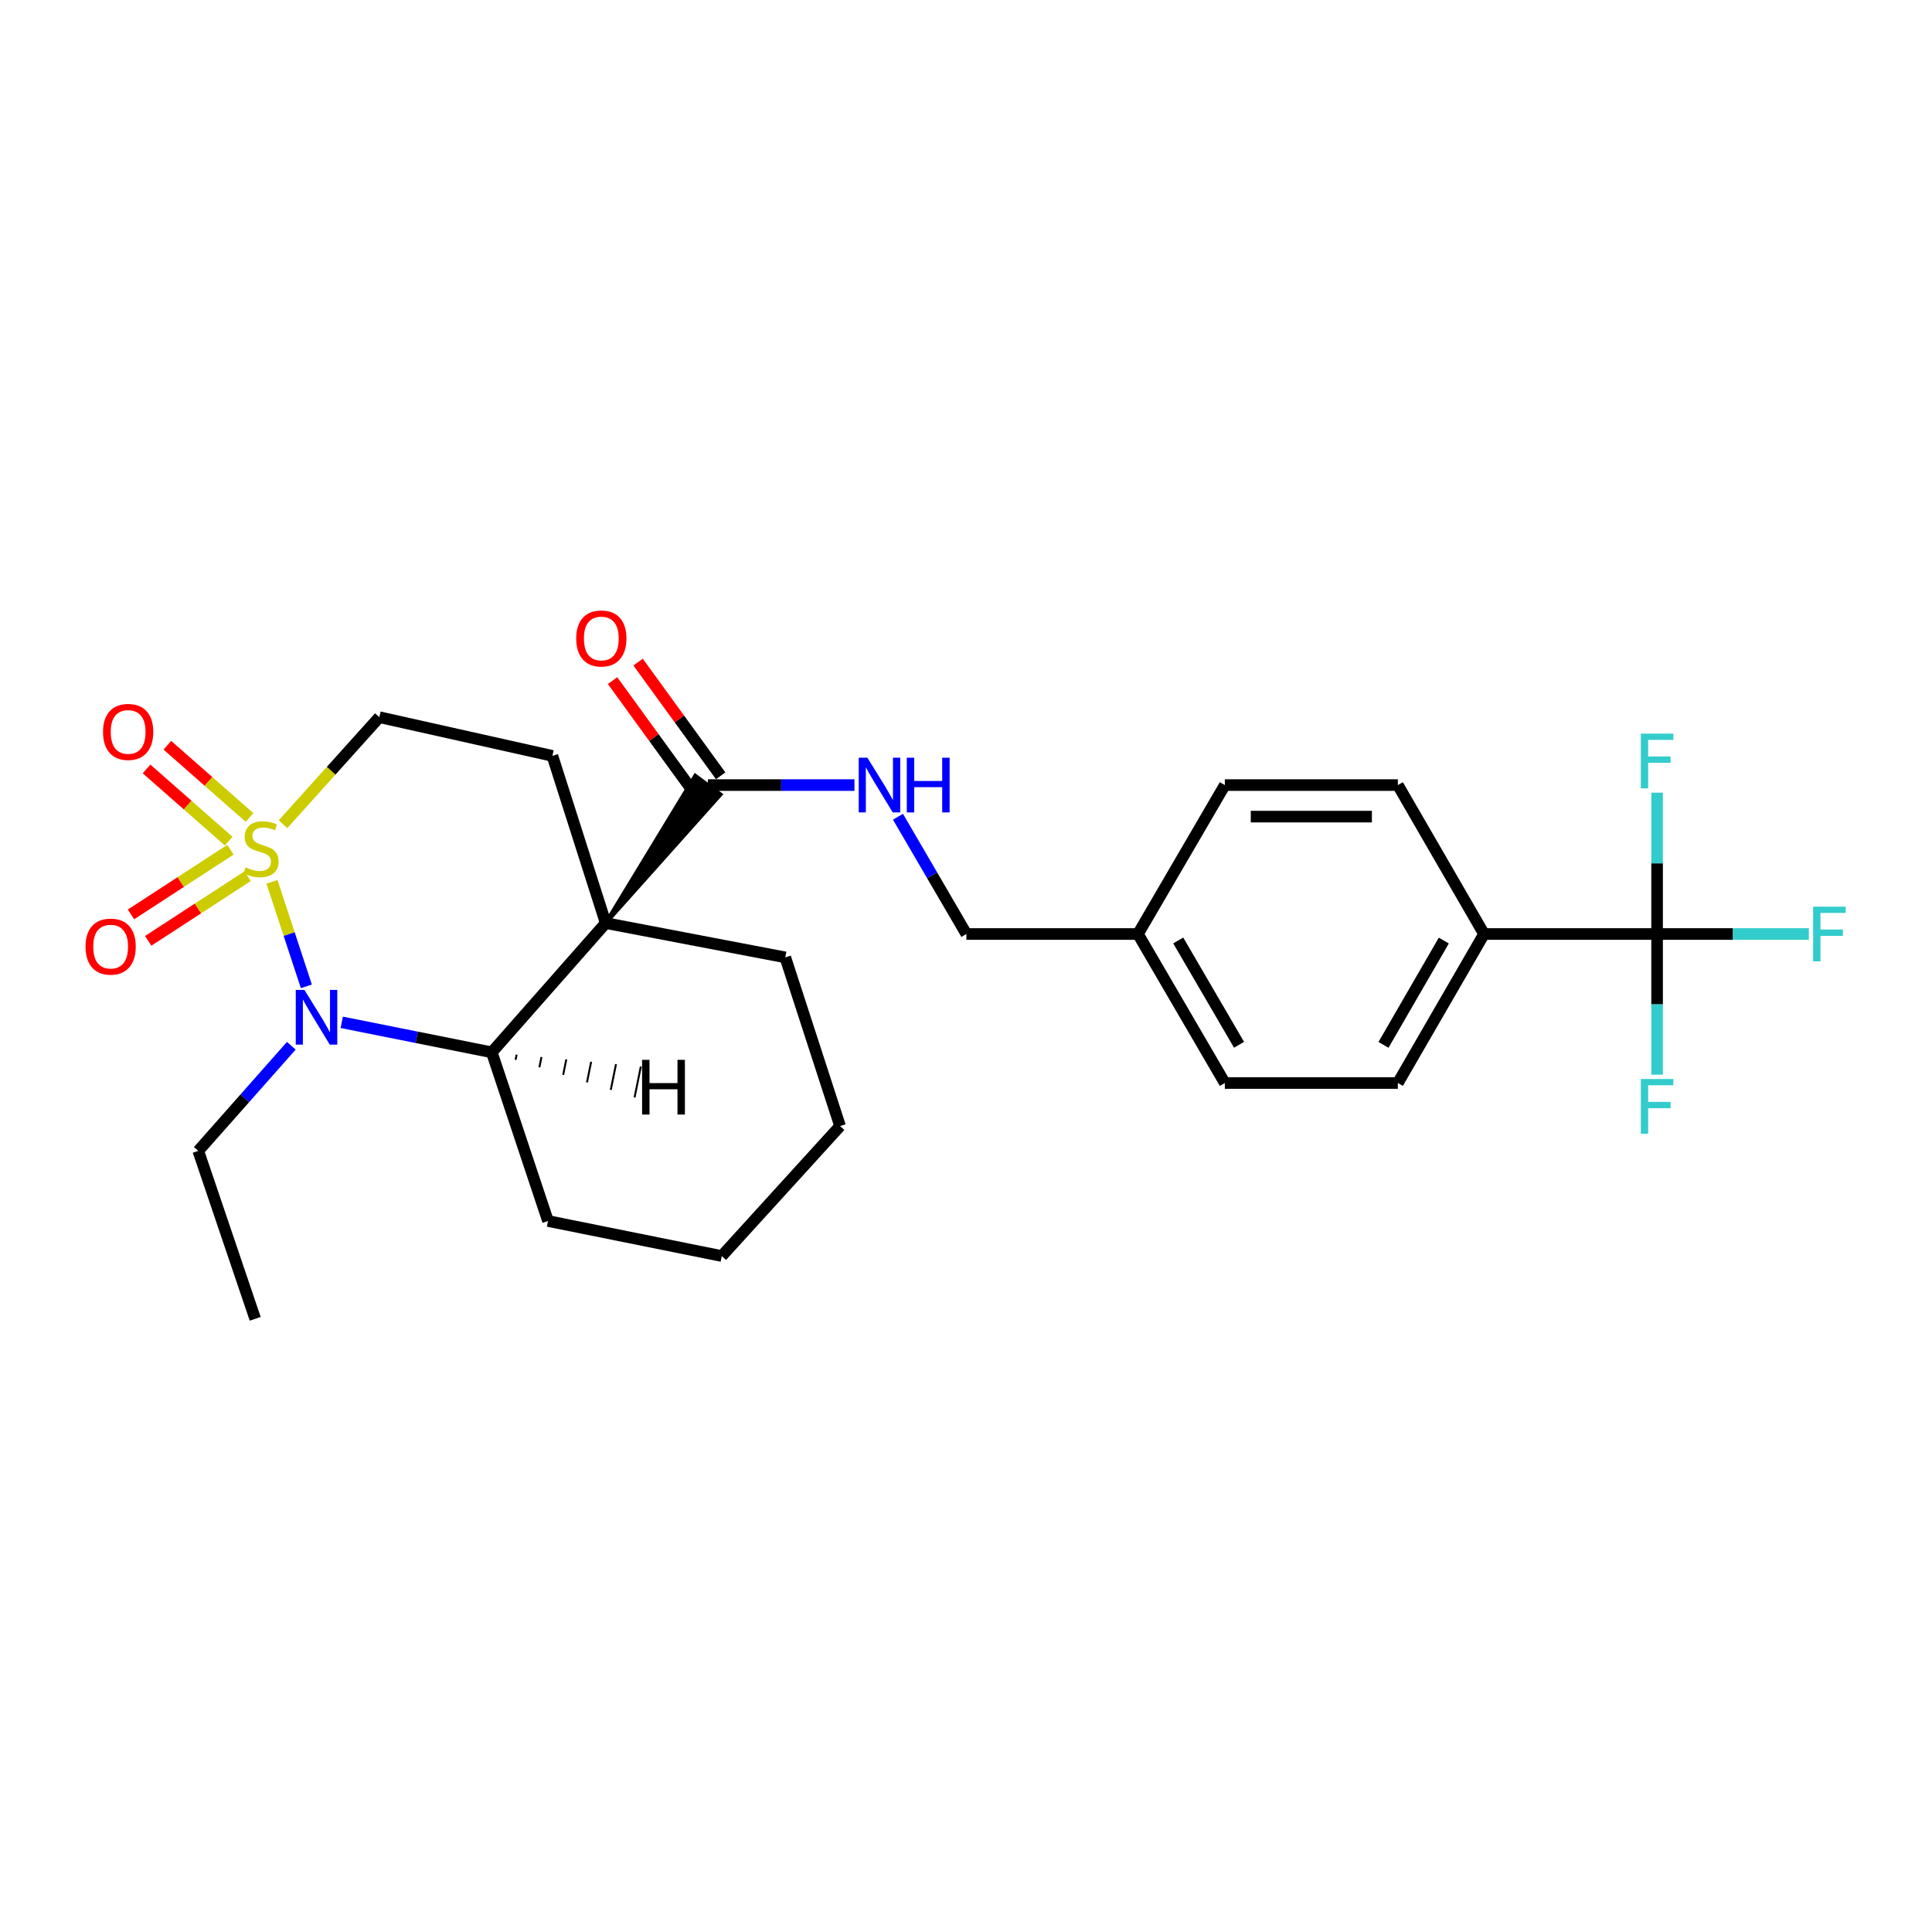 <?xml version='1.0' encoding='iso-8859-1'?>
<svg version='1.1' baseProfile='full'
              xmlns='http://www.w3.org/2000/svg'
                      xmlns:rdkit='http://www.rdkit.org/xml'
                      xmlns:xlink='http://www.w3.org/1999/xlink'
                  xml:space='preserve'
width='1000px' height='1000px' viewBox='0 0 1000 1000'>
<!-- END OF HEADER -->
<rect style='opacity:1.0;fill:#FFFFFF;stroke:none' width='1000' height='1000' x='0' y='0'> </rect>
<path class='bond-1' d='M 140.775,456.417 L 149.672,483.476' style='fill:none;fill-rule:evenodd;stroke:#CCCC00;stroke-width:6px;stroke-linecap:butt;stroke-linejoin:miter;stroke-opacity:1' />
<path class='bond-1' d='M 149.672,483.476 L 158.569,510.535' style='fill:none;fill-rule:evenodd;stroke:#0000FF;stroke-width:6px;stroke-linecap:butt;stroke-linejoin:miter;stroke-opacity:1' />
<path class='bond-6' d='M 146.495,426.606 L 171.42,398.908' style='fill:none;fill-rule:evenodd;stroke:#CCCC00;stroke-width:6px;stroke-linecap:butt;stroke-linejoin:miter;stroke-opacity:1' />
<path class='bond-6' d='M 171.42,398.908 L 196.345,371.21' style='fill:none;fill-rule:evenodd;stroke:#000000;stroke-width:6px;stroke-linecap:butt;stroke-linejoin:miter;stroke-opacity:1' />
<path class='bond-7' d='M 129.146,423.114 L 107.887,404.428' style='fill:none;fill-rule:evenodd;stroke:#CCCC00;stroke-width:6px;stroke-linecap:butt;stroke-linejoin:miter;stroke-opacity:1' />
<path class='bond-7' d='M 107.887,404.428 L 86.628,385.741' style='fill:none;fill-rule:evenodd;stroke:#FF0000;stroke-width:6px;stroke-linecap:butt;stroke-linejoin:miter;stroke-opacity:1' />
<path class='bond-7' d='M 118.369,435.376 L 97.109,416.689' style='fill:none;fill-rule:evenodd;stroke:#CCCC00;stroke-width:6px;stroke-linecap:butt;stroke-linejoin:miter;stroke-opacity:1' />
<path class='bond-7' d='M 97.109,416.689 L 75.85,398.003' style='fill:none;fill-rule:evenodd;stroke:#FF0000;stroke-width:6px;stroke-linecap:butt;stroke-linejoin:miter;stroke-opacity:1' />
<path class='bond-8' d='M 119.275,439.813 L 93.537,456.554' style='fill:none;fill-rule:evenodd;stroke:#CCCC00;stroke-width:6px;stroke-linecap:butt;stroke-linejoin:miter;stroke-opacity:1' />
<path class='bond-8' d='M 93.537,456.554 L 67.799,473.295' style='fill:none;fill-rule:evenodd;stroke:#FF0000;stroke-width:6px;stroke-linecap:butt;stroke-linejoin:miter;stroke-opacity:1' />
<path class='bond-8' d='M 128.176,453.498 L 102.438,470.239' style='fill:none;fill-rule:evenodd;stroke:#CCCC00;stroke-width:6px;stroke-linecap:butt;stroke-linejoin:miter;stroke-opacity:1' />
<path class='bond-8' d='M 102.438,470.239 L 76.7,486.98' style='fill:none;fill-rule:evenodd;stroke:#FF0000;stroke-width:6px;stroke-linecap:butt;stroke-linejoin:miter;stroke-opacity:1' />
<path class='bond-0' d='M 313.512,477.784 L 285.914,391.244' style='fill:none;fill-rule:evenodd;stroke:#000000;stroke-width:6px;stroke-linecap:butt;stroke-linejoin:miter;stroke-opacity:1' />
<path class='bond-3' d='M 313.512,477.784 L 372.972,411.212 L 359.854,401.496 Z' style='fill:#000000;fill-rule:evenodd;fill-opacity:1;stroke:#000000;stroke-width:2px;stroke-linecap:butt;stroke-linejoin:miter;stroke-opacity:1;' />
<path class='bond-17' d='M 313.512,477.784 L 406.463,495.541' style='fill:none;fill-rule:evenodd;stroke:#000000;stroke-width:6px;stroke-linecap:butt;stroke-linejoin:miter;stroke-opacity:1' />
<path class='bond-27' d='M 313.512,477.784 L 254.543,544.679' style='fill:none;fill-rule:evenodd;stroke:#000000;stroke-width:6px;stroke-linecap:butt;stroke-linejoin:miter;stroke-opacity:1' />
<path class='bond-2' d='M 176.885,529.15 L 215.714,536.915' style='fill:none;fill-rule:evenodd;stroke:#0000FF;stroke-width:6px;stroke-linecap:butt;stroke-linejoin:miter;stroke-opacity:1' />
<path class='bond-2' d='M 215.714,536.915 L 254.543,544.679' style='fill:none;fill-rule:evenodd;stroke:#000000;stroke-width:6px;stroke-linecap:butt;stroke-linejoin:miter;stroke-opacity:1' />
<path class='bond-18' d='M 150.783,541.283 L 126.703,568.488' style='fill:none;fill-rule:evenodd;stroke:#0000FF;stroke-width:6px;stroke-linecap:butt;stroke-linejoin:miter;stroke-opacity:1' />
<path class='bond-18' d='M 126.703,568.488 L 102.623,595.694' style='fill:none;fill-rule:evenodd;stroke:#000000;stroke-width:6px;stroke-linecap:butt;stroke-linejoin:miter;stroke-opacity:1' />
<path class='bond-23' d='M 254.543,544.679 L 283.647,631.989' style='fill:none;fill-rule:evenodd;stroke:#000000;stroke-width:6px;stroke-linecap:butt;stroke-linejoin:miter;stroke-opacity:1' />
<path class='bond-30' d='M 266.861,548.569 L 267.402,545.902' style='fill:none;fill-rule:evenodd;stroke:#000000;stroke-width:1.0px;stroke-linecap:butt;stroke-linejoin:miter;stroke-opacity:1' />
<path class='bond-30' d='M 279.179,552.459 L 280.262,547.126' style='fill:none;fill-rule:evenodd;stroke:#000000;stroke-width:1.0px;stroke-linecap:butt;stroke-linejoin:miter;stroke-opacity:1' />
<path class='bond-30' d='M 291.496,556.349 L 293.121,548.35' style='fill:none;fill-rule:evenodd;stroke:#000000;stroke-width:1.0px;stroke-linecap:butt;stroke-linejoin:miter;stroke-opacity:1' />
<path class='bond-30' d='M 303.814,560.239 L 305.98,549.573' style='fill:none;fill-rule:evenodd;stroke:#000000;stroke-width:1.0px;stroke-linecap:butt;stroke-linejoin:miter;stroke-opacity:1' />
<path class='bond-30' d='M 316.132,564.129 L 318.84,550.797' style='fill:none;fill-rule:evenodd;stroke:#000000;stroke-width:1.0px;stroke-linecap:butt;stroke-linejoin:miter;stroke-opacity:1' />
<path class='bond-30' d='M 328.45,568.019 L 331.699,552.02' style='fill:none;fill-rule:evenodd;stroke:#000000;stroke-width:1.0px;stroke-linecap:butt;stroke-linejoin:miter;stroke-opacity:1' />
<path class='bond-9' d='M 366.413,406.354 L 404.336,406.354' style='fill:none;fill-rule:evenodd;stroke:#000000;stroke-width:6px;stroke-linecap:butt;stroke-linejoin:miter;stroke-opacity:1' />
<path class='bond-9' d='M 404.336,406.354 L 442.26,406.354' style='fill:none;fill-rule:evenodd;stroke:#0000FF;stroke-width:6px;stroke-linecap:butt;stroke-linejoin:miter;stroke-opacity:1' />
<path class='bond-11' d='M 373.017,401.557 L 351.645,372.129' style='fill:none;fill-rule:evenodd;stroke:#000000;stroke-width:6px;stroke-linecap:butt;stroke-linejoin:miter;stroke-opacity:1' />
<path class='bond-11' d='M 351.645,372.129 L 330.273,342.7' style='fill:none;fill-rule:evenodd;stroke:#FF0000;stroke-width:6px;stroke-linecap:butt;stroke-linejoin:miter;stroke-opacity:1' />
<path class='bond-11' d='M 359.809,411.15 L 338.436,381.721' style='fill:none;fill-rule:evenodd;stroke:#000000;stroke-width:6px;stroke-linecap:butt;stroke-linejoin:miter;stroke-opacity:1' />
<path class='bond-11' d='M 338.436,381.721 L 317.064,352.293' style='fill:none;fill-rule:evenodd;stroke:#FF0000;stroke-width:6px;stroke-linecap:butt;stroke-linejoin:miter;stroke-opacity:1' />
<path class='bond-4' d='M 857.707,483.443 L 768.138,483.443' style='fill:none;fill-rule:evenodd;stroke:#000000;stroke-width:6px;stroke-linecap:butt;stroke-linejoin:miter;stroke-opacity:1' />
<path class='bond-12' d='M 857.707,483.443 L 857.707,446.863' style='fill:none;fill-rule:evenodd;stroke:#000000;stroke-width:6px;stroke-linecap:butt;stroke-linejoin:miter;stroke-opacity:1' />
<path class='bond-12' d='M 857.707,446.863 L 857.707,410.282' style='fill:none;fill-rule:evenodd;stroke:#33CCCC;stroke-width:6px;stroke-linecap:butt;stroke-linejoin:miter;stroke-opacity:1' />
<path class='bond-13' d='M 857.707,483.443 L 857.707,519.851' style='fill:none;fill-rule:evenodd;stroke:#000000;stroke-width:6px;stroke-linecap:butt;stroke-linejoin:miter;stroke-opacity:1' />
<path class='bond-13' d='M 857.707,519.851 L 857.707,556.259' style='fill:none;fill-rule:evenodd;stroke:#33CCCC;stroke-width:6px;stroke-linecap:butt;stroke-linejoin:miter;stroke-opacity:1' />
<path class='bond-14' d='M 857.707,483.443 L 896.976,483.443' style='fill:none;fill-rule:evenodd;stroke:#000000;stroke-width:6px;stroke-linecap:butt;stroke-linejoin:miter;stroke-opacity:1' />
<path class='bond-14' d='M 896.976,483.443 L 936.245,483.443' style='fill:none;fill-rule:evenodd;stroke:#33CCCC;stroke-width:6px;stroke-linecap:butt;stroke-linejoin:miter;stroke-opacity:1' />
<path class='bond-5' d='M 285.914,391.244 L 196.345,371.21' style='fill:none;fill-rule:evenodd;stroke:#000000;stroke-width:6px;stroke-linecap:butt;stroke-linejoin:miter;stroke-opacity:1' />
<path class='bond-19' d='M 464.783,422.745 L 482.489,453.094' style='fill:none;fill-rule:evenodd;stroke:#0000FF;stroke-width:6px;stroke-linecap:butt;stroke-linejoin:miter;stroke-opacity:1' />
<path class='bond-19' d='M 482.489,453.094 L 500.194,483.443' style='fill:none;fill-rule:evenodd;stroke:#000000;stroke-width:6px;stroke-linecap:butt;stroke-linejoin:miter;stroke-opacity:1' />
<path class='bond-10' d='M 768.138,483.443 L 723.526,560.568' style='fill:none;fill-rule:evenodd;stroke:#000000;stroke-width:6px;stroke-linecap:butt;stroke-linejoin:miter;stroke-opacity:1' />
<path class='bond-10' d='M 747.315,486.838 L 716.087,540.826' style='fill:none;fill-rule:evenodd;stroke:#000000;stroke-width:6px;stroke-linecap:butt;stroke-linejoin:miter;stroke-opacity:1' />
<path class='bond-29' d='M 768.138,483.443 L 723.526,406.354' style='fill:none;fill-rule:evenodd;stroke:#000000;stroke-width:6px;stroke-linecap:butt;stroke-linejoin:miter;stroke-opacity:1' />
<path class='bond-15' d='M 723.526,406.354 L 633.967,406.354' style='fill:none;fill-rule:evenodd;stroke:#000000;stroke-width:6px;stroke-linecap:butt;stroke-linejoin:miter;stroke-opacity:1' />
<path class='bond-15' d='M 710.092,422.679 L 647.401,422.679' style='fill:none;fill-rule:evenodd;stroke:#000000;stroke-width:6px;stroke-linecap:butt;stroke-linejoin:miter;stroke-opacity:1' />
<path class='bond-16' d='M 723.526,560.568 L 633.967,560.568' style='fill:none;fill-rule:evenodd;stroke:#000000;stroke-width:6px;stroke-linecap:butt;stroke-linejoin:miter;stroke-opacity:1' />
<path class='bond-25' d='M 406.463,495.541 L 434.814,582.852' style='fill:none;fill-rule:evenodd;stroke:#000000;stroke-width:6px;stroke-linecap:butt;stroke-linejoin:miter;stroke-opacity:1' />
<path class='bond-24' d='M 102.623,595.694 L 132.089,682.623' style='fill:none;fill-rule:evenodd;stroke:#000000;stroke-width:6px;stroke-linecap:butt;stroke-linejoin:miter;stroke-opacity:1' />
<path class='bond-20' d='M 500.194,483.443 L 589.001,483.443' style='fill:none;fill-rule:evenodd;stroke:#000000;stroke-width:6px;stroke-linecap:butt;stroke-linejoin:miter;stroke-opacity:1' />
<path class='bond-21' d='M 589.001,483.443 L 633.967,406.354' style='fill:none;fill-rule:evenodd;stroke:#000000;stroke-width:6px;stroke-linecap:butt;stroke-linejoin:miter;stroke-opacity:1' />
<path class='bond-22' d='M 589.001,483.443 L 633.967,560.568' style='fill:none;fill-rule:evenodd;stroke:#000000;stroke-width:6px;stroke-linecap:butt;stroke-linejoin:miter;stroke-opacity:1' />
<path class='bond-22' d='M 609.849,486.789 L 641.325,540.777' style='fill:none;fill-rule:evenodd;stroke:#000000;stroke-width:6px;stroke-linecap:butt;stroke-linejoin:miter;stroke-opacity:1' />
<path class='bond-26' d='M 283.647,631.989 L 373.587,650.128' style='fill:none;fill-rule:evenodd;stroke:#000000;stroke-width:6px;stroke-linecap:butt;stroke-linejoin:miter;stroke-opacity:1' />
<path class='bond-28' d='M 434.814,582.852 L 373.587,650.128' style='fill:none;fill-rule:evenodd;stroke:#000000;stroke-width:6px;stroke-linecap:butt;stroke-linejoin:miter;stroke-opacity:1' />
<path  class='atom-0' d='M 127.127 448.959
Q 127.447 449.079, 128.767 449.639
Q 130.087 450.199, 131.527 450.559
Q 133.007 450.879, 134.447 450.879
Q 137.127 450.879, 138.687 449.599
Q 140.247 448.279, 140.247 445.999
Q 140.247 444.439, 139.447 443.479
Q 138.687 442.519, 137.487 441.999
Q 136.287 441.479, 134.287 440.879
Q 131.767 440.119, 130.247 439.399
Q 128.767 438.679, 127.687 437.159
Q 126.647 435.639, 126.647 433.079
Q 126.647 429.519, 129.047 427.319
Q 131.487 425.119, 136.287 425.119
Q 139.567 425.119, 143.287 426.679
L 142.367 429.759
Q 138.967 428.359, 136.407 428.359
Q 133.647 428.359, 132.127 429.519
Q 130.607 430.639, 130.647 432.599
Q 130.647 434.119, 131.407 435.039
Q 132.207 435.959, 133.327 436.479
Q 134.487 436.999, 136.407 437.599
Q 138.967 438.399, 140.487 439.199
Q 142.007 439.999, 143.087 441.639
Q 144.207 443.239, 144.207 445.999
Q 144.207 449.919, 141.567 452.039
Q 138.967 454.119, 134.607 454.119
Q 132.087 454.119, 130.167 453.559
Q 128.287 453.039, 126.047 452.119
L 127.127 448.959
' fill='#CCCC00'/>
<path  class='atom-2' d='M 157.572 512.38
L 166.852 527.38
Q 167.772 528.86, 169.252 531.54
Q 170.732 534.22, 170.812 534.38
L 170.812 512.38
L 174.572 512.38
L 174.572 540.7
L 170.692 540.7
L 160.732 524.3
Q 159.572 522.38, 158.332 520.18
Q 157.132 517.98, 156.772 517.3
L 156.772 540.7
L 153.092 540.7
L 153.092 512.38
L 157.572 512.38
' fill='#0000FF'/>
<path  class='atom-8' d='M 53.328 378.845
Q 53.328 372.045, 56.688 368.245
Q 60.048 364.445, 66.328 364.445
Q 72.608 364.445, 75.968 368.245
Q 79.328 372.045, 79.328 378.845
Q 79.328 385.725, 75.928 389.645
Q 72.528 393.525, 66.328 393.525
Q 60.088 393.525, 56.688 389.645
Q 53.328 385.765, 53.328 378.845
M 66.328 390.325
Q 70.648 390.325, 72.968 387.445
Q 75.328 384.525, 75.328 378.845
Q 75.328 373.285, 72.968 370.485
Q 70.648 367.645, 66.328 367.645
Q 62.008 367.645, 59.648 370.445
Q 57.328 373.245, 57.328 378.845
Q 57.328 384.565, 59.648 387.445
Q 62.008 390.325, 66.328 390.325
' fill='#FF0000'/>
<path  class='atom-9' d='M 44.267 489.962
Q 44.267 483.162, 47.627 479.362
Q 50.987 475.562, 57.267 475.562
Q 63.547 475.562, 66.907 479.362
Q 70.267 483.162, 70.267 489.962
Q 70.267 496.842, 66.867 500.762
Q 63.467 504.642, 57.267 504.642
Q 51.027 504.642, 47.627 500.762
Q 44.267 496.882, 44.267 489.962
M 57.267 501.442
Q 61.587 501.442, 63.907 498.562
Q 66.267 495.642, 66.267 489.962
Q 66.267 484.402, 63.907 481.602
Q 61.587 478.762, 57.267 478.762
Q 52.947 478.762, 50.587 481.562
Q 48.267 484.362, 48.267 489.962
Q 48.267 495.682, 50.587 498.562
Q 52.947 501.442, 57.267 501.442
' fill='#FF0000'/>
<path  class='atom-10' d='M 448.96 392.194
L 458.24 407.194
Q 459.16 408.674, 460.64 411.354
Q 462.12 414.034, 462.2 414.194
L 462.2 392.194
L 465.96 392.194
L 465.96 420.514
L 462.08 420.514
L 452.12 404.114
Q 450.96 402.194, 449.72 399.994
Q 448.52 397.794, 448.16 397.114
L 448.16 420.514
L 444.48 420.514
L 444.48 392.194
L 448.96 392.194
' fill='#0000FF'/>
<path  class='atom-10' d='M 469.36 392.194
L 473.2 392.194
L 473.2 404.234
L 487.68 404.234
L 487.68 392.194
L 491.52 392.194
L 491.52 420.514
L 487.68 420.514
L 487.68 407.434
L 473.2 407.434
L 473.2 420.514
L 469.36 420.514
L 469.36 392.194
' fill='#0000FF'/>
<path  class='atom-12' d='M 298.244 330.469
Q 298.244 323.669, 301.604 319.869
Q 304.964 316.069, 311.244 316.069
Q 317.524 316.069, 320.884 319.869
Q 324.244 323.669, 324.244 330.469
Q 324.244 337.349, 320.844 341.269
Q 317.444 345.149, 311.244 345.149
Q 305.004 345.149, 301.604 341.269
Q 298.244 337.389, 298.244 330.469
M 311.244 341.949
Q 315.564 341.949, 317.884 339.069
Q 320.244 336.149, 320.244 330.469
Q 320.244 324.909, 317.884 322.109
Q 315.564 319.269, 311.244 319.269
Q 306.924 319.269, 304.564 322.069
Q 302.244 324.869, 302.244 330.469
Q 302.244 336.189, 304.564 339.069
Q 306.924 341.949, 311.244 341.949
' fill='#FF0000'/>
<path  class='atom-13' d='M 849.287 379.723
L 866.127 379.723
L 866.127 382.963
L 853.087 382.963
L 853.087 391.563
L 864.687 391.563
L 864.687 394.843
L 853.087 394.843
L 853.087 408.043
L 849.287 408.043
L 849.287 379.723
' fill='#33CCCC'/>
<path  class='atom-14' d='M 849.287 558.489
L 866.127 558.489
L 866.127 561.729
L 853.087 561.729
L 853.087 570.329
L 864.687 570.329
L 864.687 573.609
L 853.087 573.609
L 853.087 586.809
L 849.287 586.809
L 849.287 558.489
' fill='#33CCCC'/>
<path  class='atom-15' d='M 938.474 469.283
L 955.314 469.283
L 955.314 472.523
L 942.274 472.523
L 942.274 481.123
L 953.874 481.123
L 953.874 484.403
L 942.274 484.403
L 942.274 497.603
L 938.474 497.603
L 938.474 469.283
' fill='#33CCCC'/>
<path  class='atom-28' d='M 332.342 548.57
L 336.182 548.57
L 336.182 560.61
L 350.662 560.61
L 350.662 548.57
L 354.502 548.57
L 354.502 576.89
L 350.662 576.89
L 350.662 563.81
L 336.182 563.81
L 336.182 576.89
L 332.342 576.89
L 332.342 548.57
' fill='#000000'/>
</svg>
